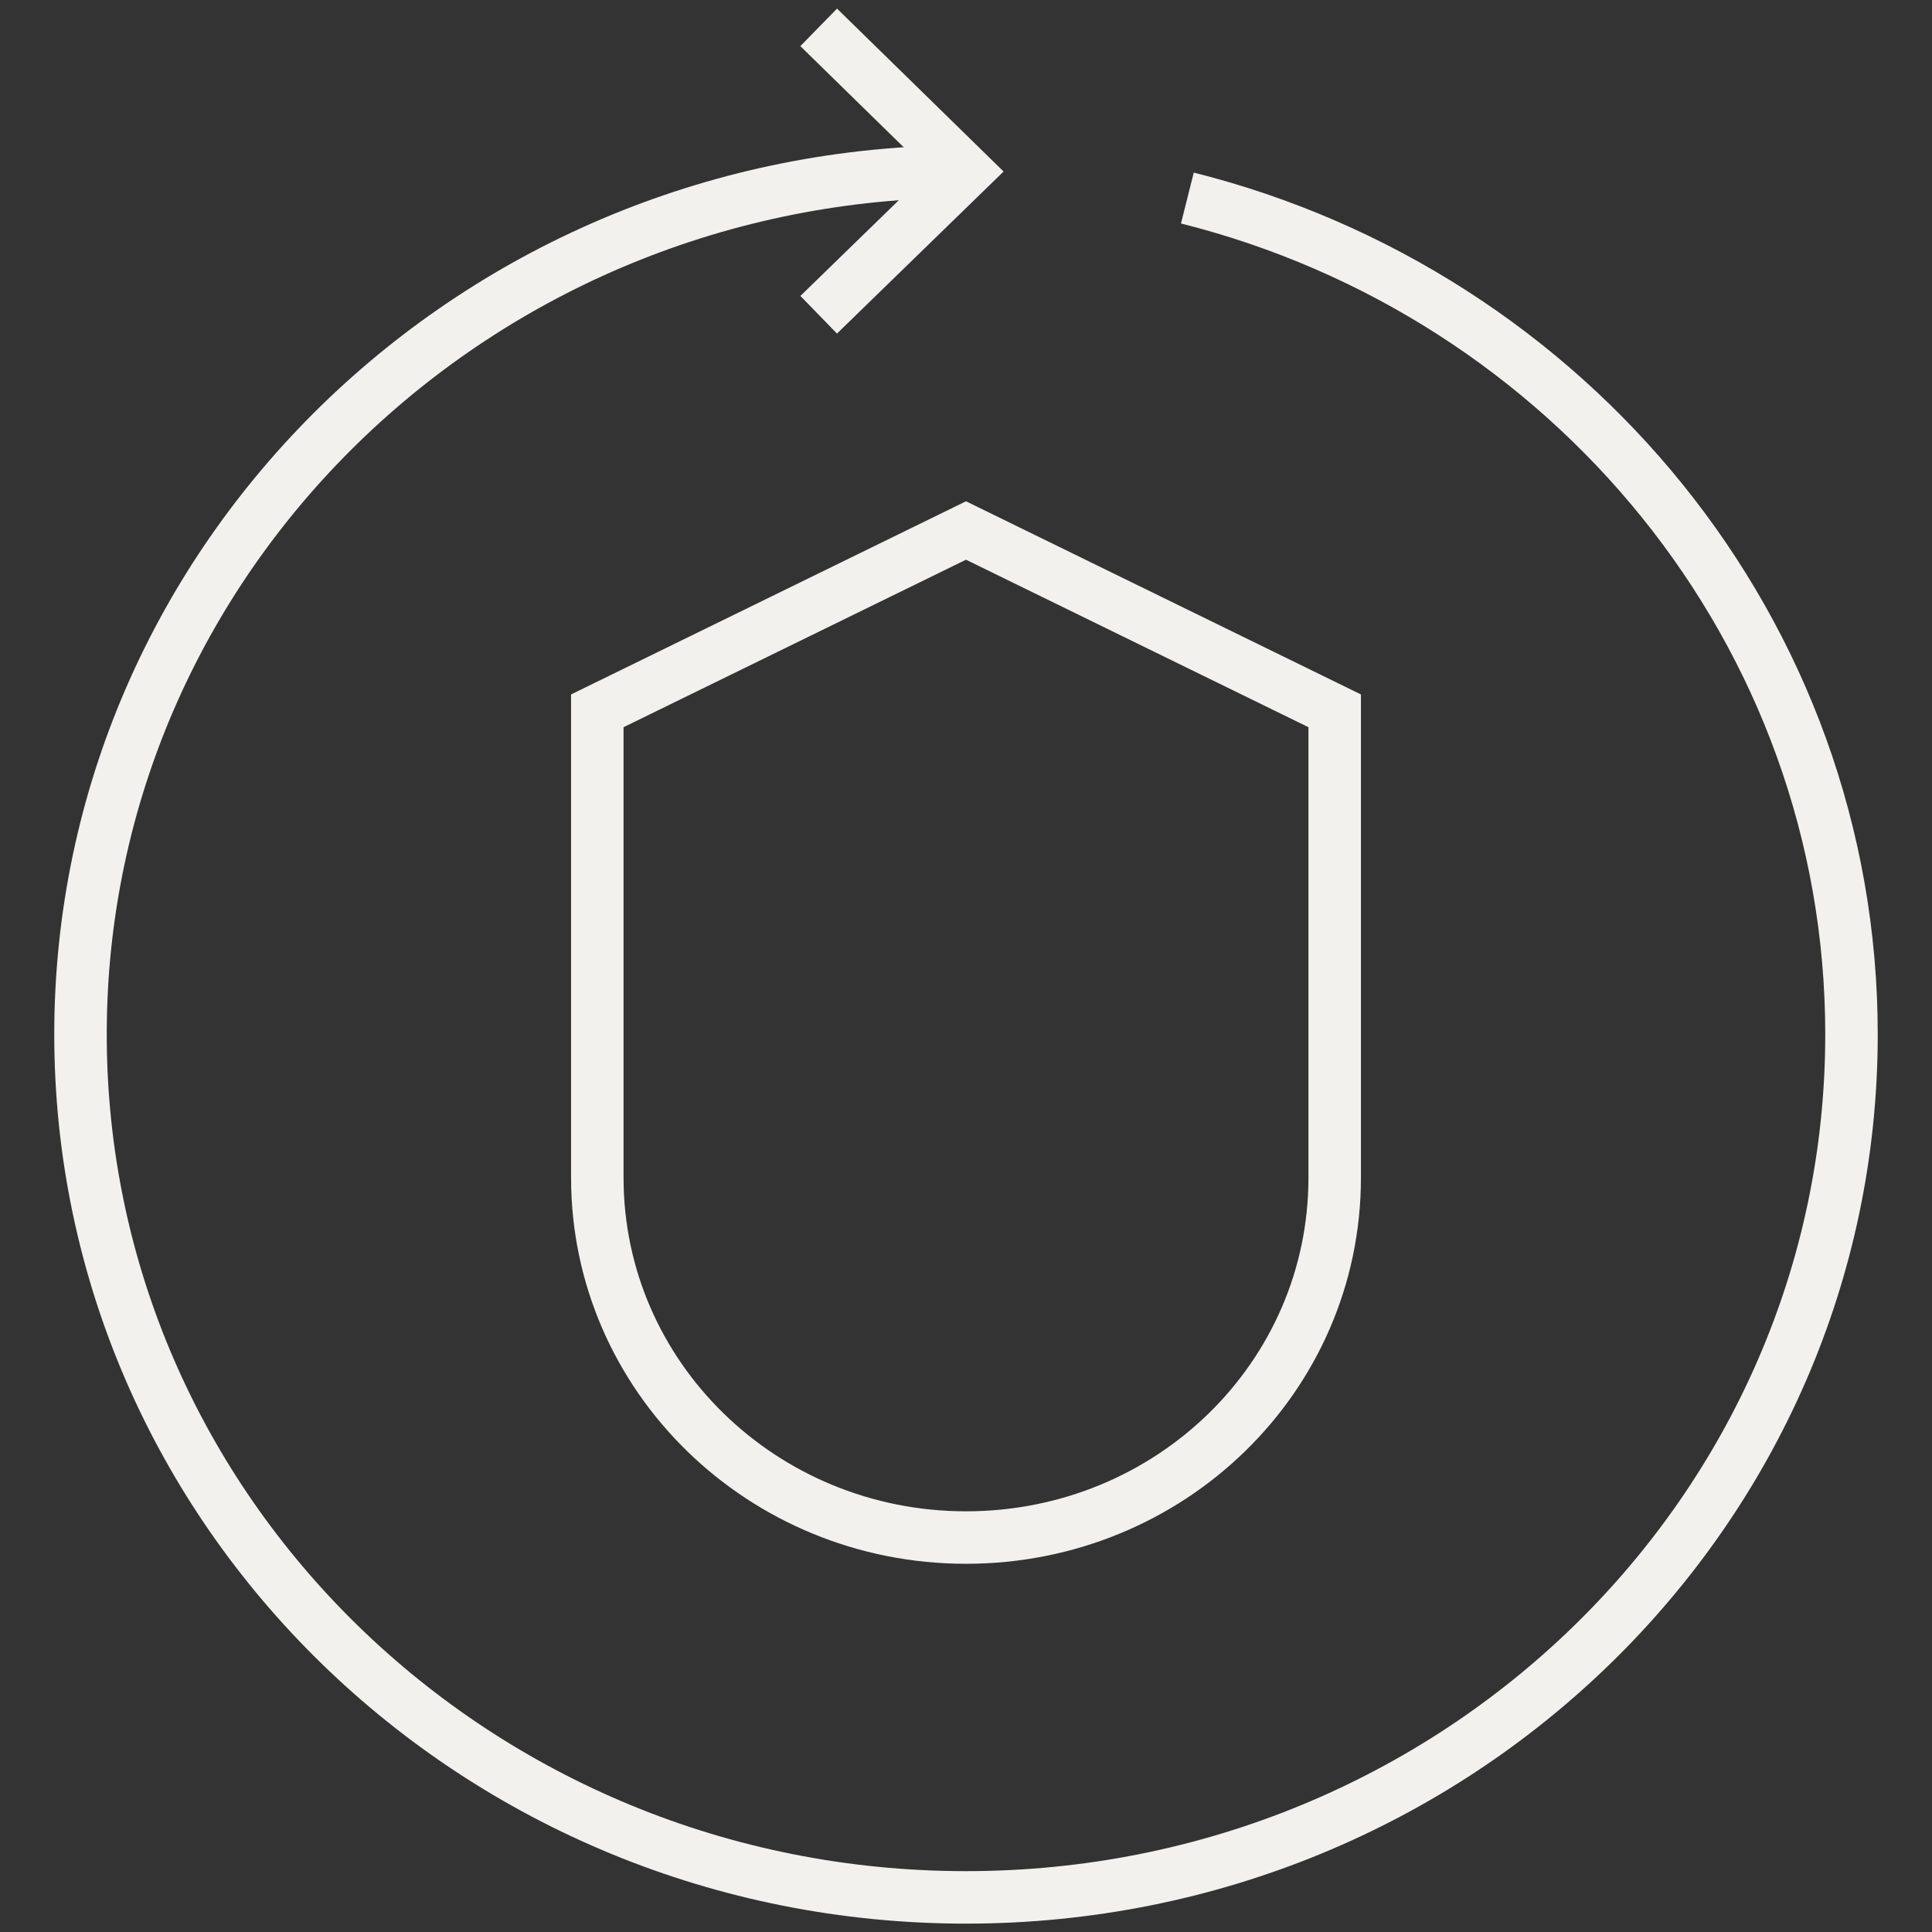 <?xml version="1.0" encoding="utf-8"?>
<!-- Generator: Adobe Illustrator 25.4.1, SVG Export Plug-In . SVG Version: 6.00 Build 0)  -->
<svg version="1.1" id="Layer_3" xmlns="http://www.w3.org/2000/svg" xmlns:xlink="http://www.w3.org/1999/xlink" x="0px" y="0px"
	 viewBox="0 0 240 240" style="enable-background:new 0 0 240 240;" xml:space="preserve">
<rect x="0" y="0" width="240" height="240" fill="#333333" stroke="none"/>
<style type="text/css">
	.st0{fill:none;stroke:#F2F1EE;stroke-width:6.52;stroke-miterlimit:10;}
</style>
<g id="continuous--security">
	<path class="st0" d="M74.2,146.3c0,24.7,20.5,44.7,45.8,44.7s45.8-19.9,45.8-44.7V88.3L120,65.9L74.2,88.3V146.3z"/>
	<polyline class="st0" points="101.7,3.4 120,21.3 101.7,39.1 	"/>
	<path class="st0" d="M147.5,24.6C194.9,36.5,230,78.5,230,128.5c0,59.2-49.2,107.2-110,107.2s-110-48-110-107.2S59.2,21.3,120,21.3
		"/>
</g>
</svg>
